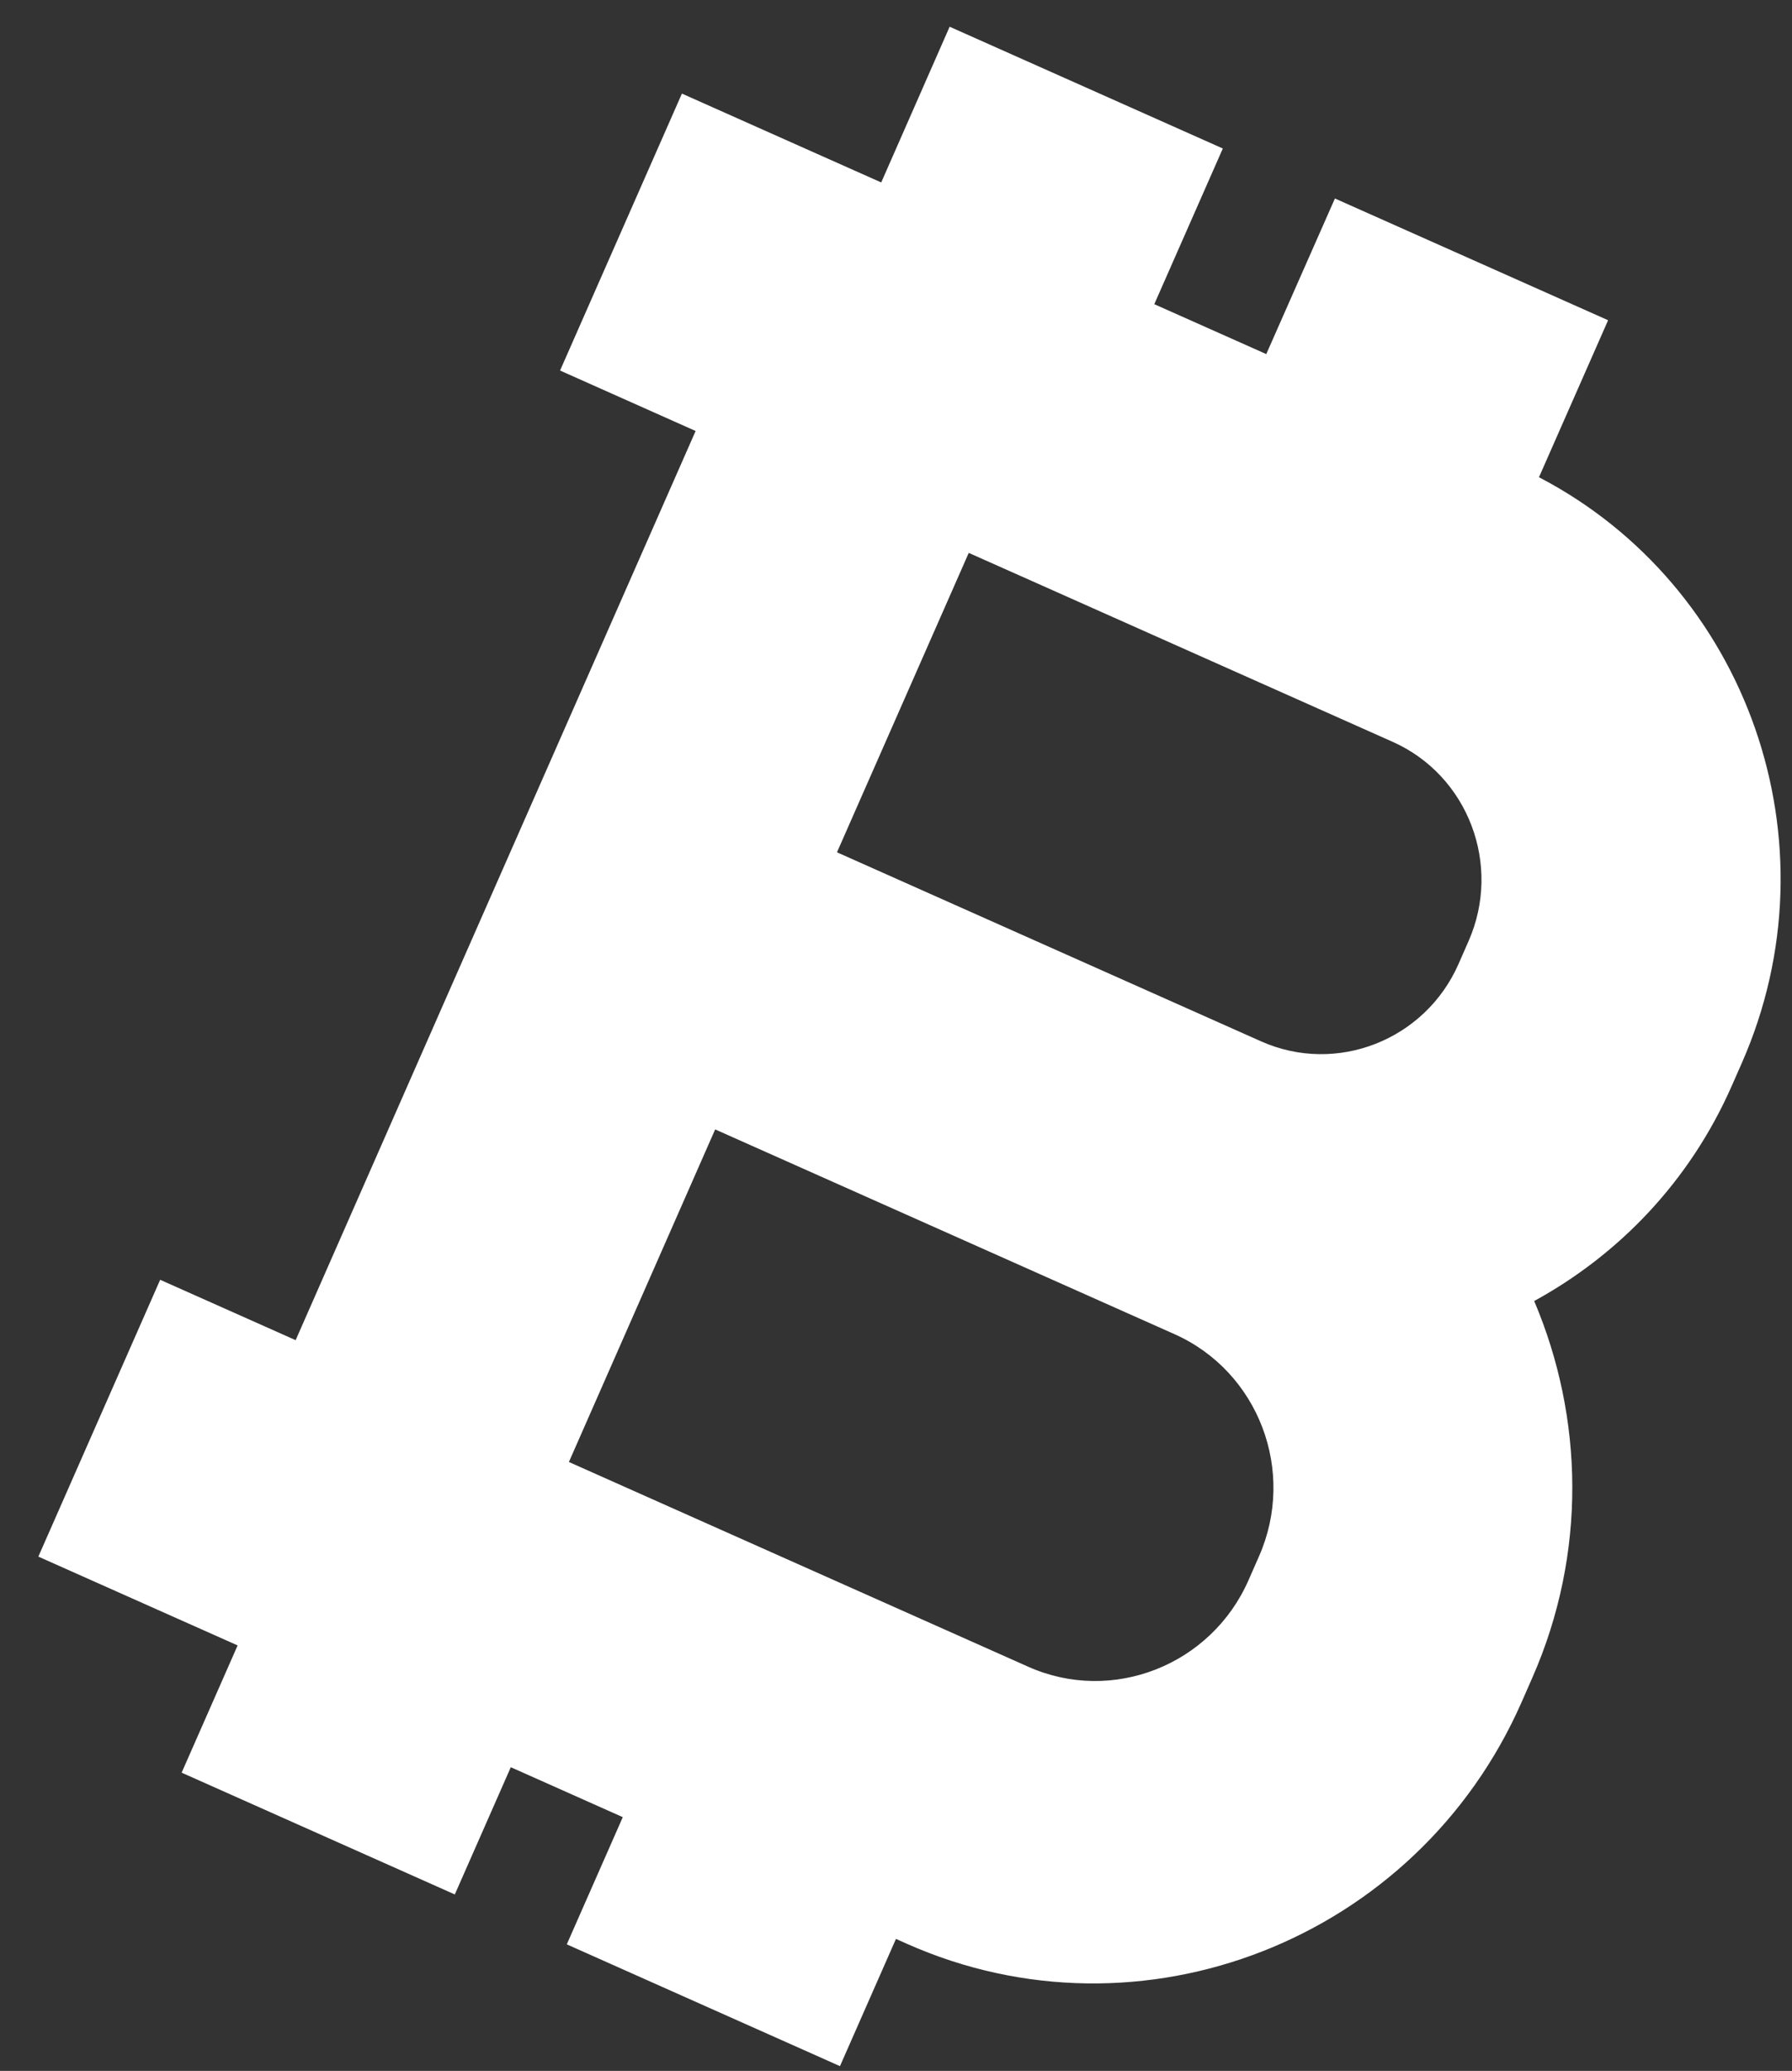 <svg width="45" height="52" viewBox="0 0 45 52" fill="none" xmlns="http://www.w3.org/2000/svg">
<rect x="0" y="0" width="45" height="52" fill="#333333" stroke="none"/>
<path d="M38.526 32.668C39.765 35.587 39.856 39 38.476 42.134L38.211 42.738C35.585 48.708 28.654 51.429 22.76 48.802L22.499 48.685L21.093 51.88L14.233 48.822L15.639 45.628L12.827 44.374L11.421 47.569L4.561 44.511L5.967 41.316L4.367 40.603L0.963 39.086L4.022 32.135L7.424 33.651L11.096 25.3L14.157 18.346L17.468 10.822L14.064 9.304L17.124 2.35L20.526 3.867L22.129 4.581L23.847 0.671L30.707 3.729L28.986 7.638L31.798 8.891L33.522 4.984L40.382 8.041L38.646 11.983C43.886 14.714 46.176 21.155 43.74 26.692L43.489 27.262C42.434 29.662 40.654 31.504 38.526 32.668ZM31.35 39.683L31.615 39.08C32.557 36.942 31.605 34.442 29.495 33.501L28.609 33.106L17.959 28.359L14.286 36.71L15.744 37.36L25.822 41.852C27.929 42.791 30.409 41.817 31.35 39.683ZM24.328 13.88L21.018 21.401L31.668 26.148C33.558 26.991 35.786 26.12 36.627 24.203L36.877 23.633C37.721 21.717 36.867 19.473 34.974 18.628L25.785 14.532L24.327 13.883" fill="white"/>
</svg>
